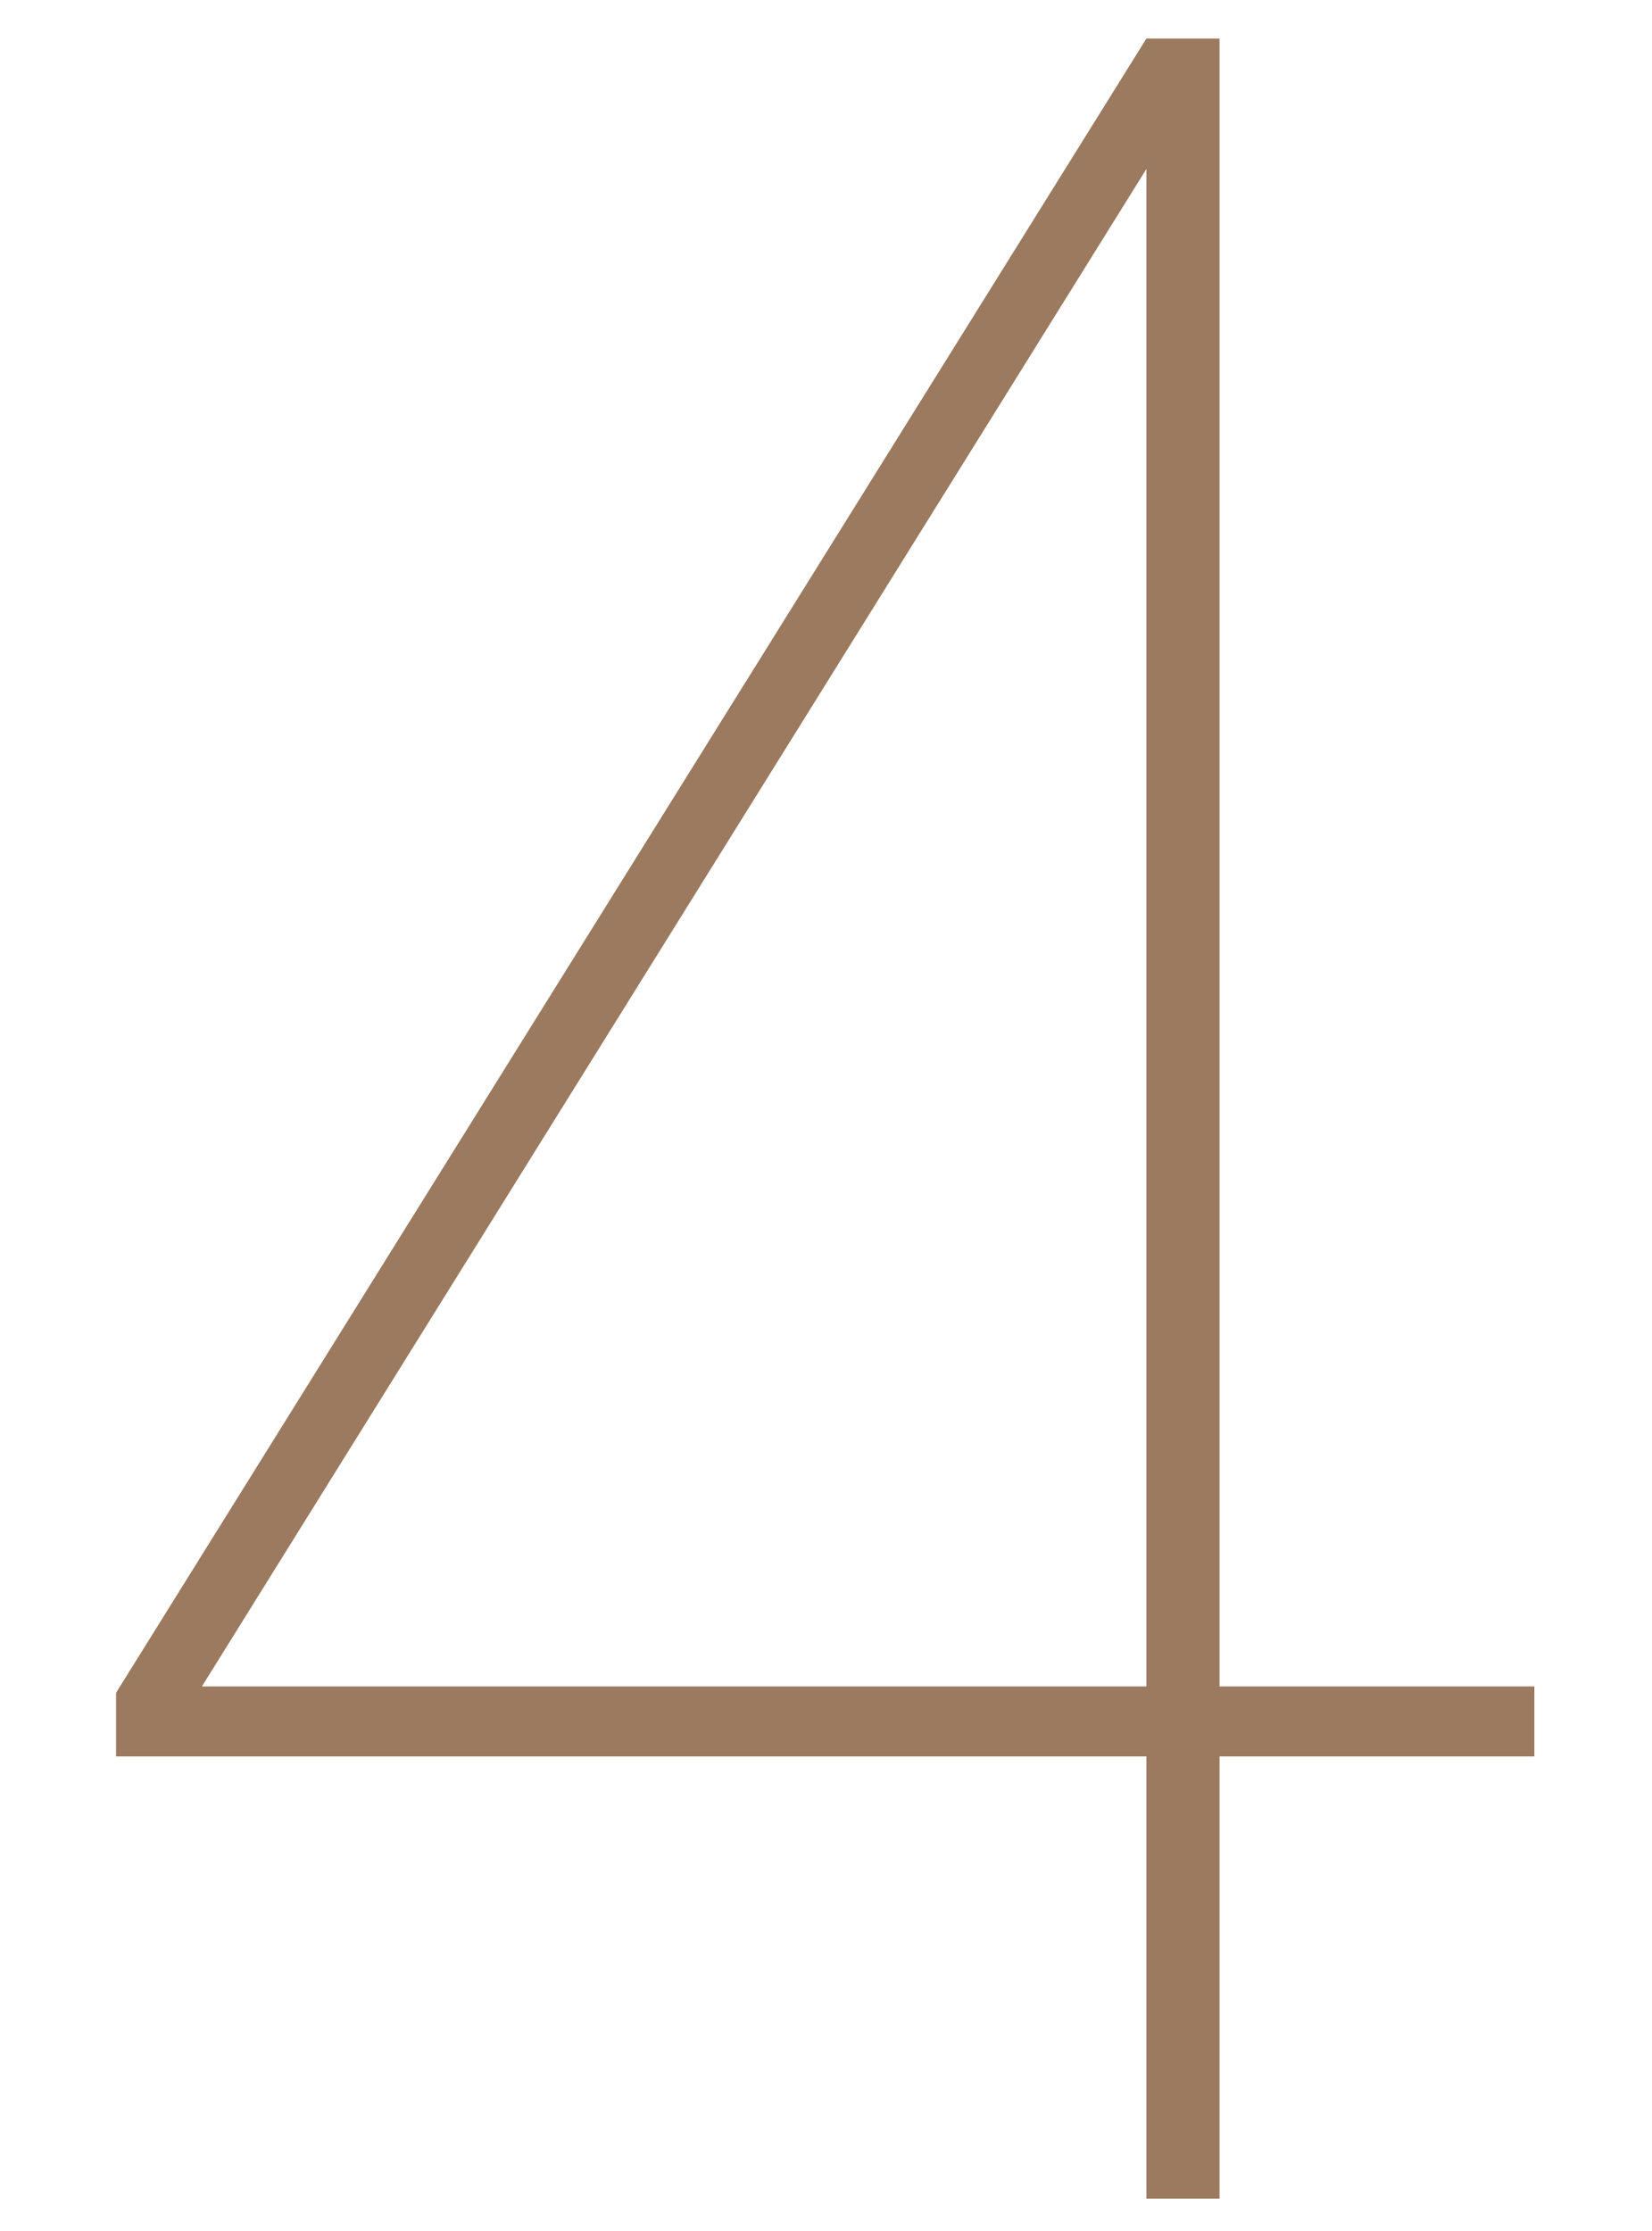<svg width="40" height="54" viewBox="0 0 40 54" fill="none" xmlns="http://www.w3.org/2000/svg">
<path d="M29.529 42.513V53.216H27.758V42.513H2.81V40.973L27.758 0.933H29.529V40.819H37.152V42.513H29.529ZM27.758 4.09L4.889 40.819H27.758V4.09Z" fill="#9B7A5F"/>
</svg>
